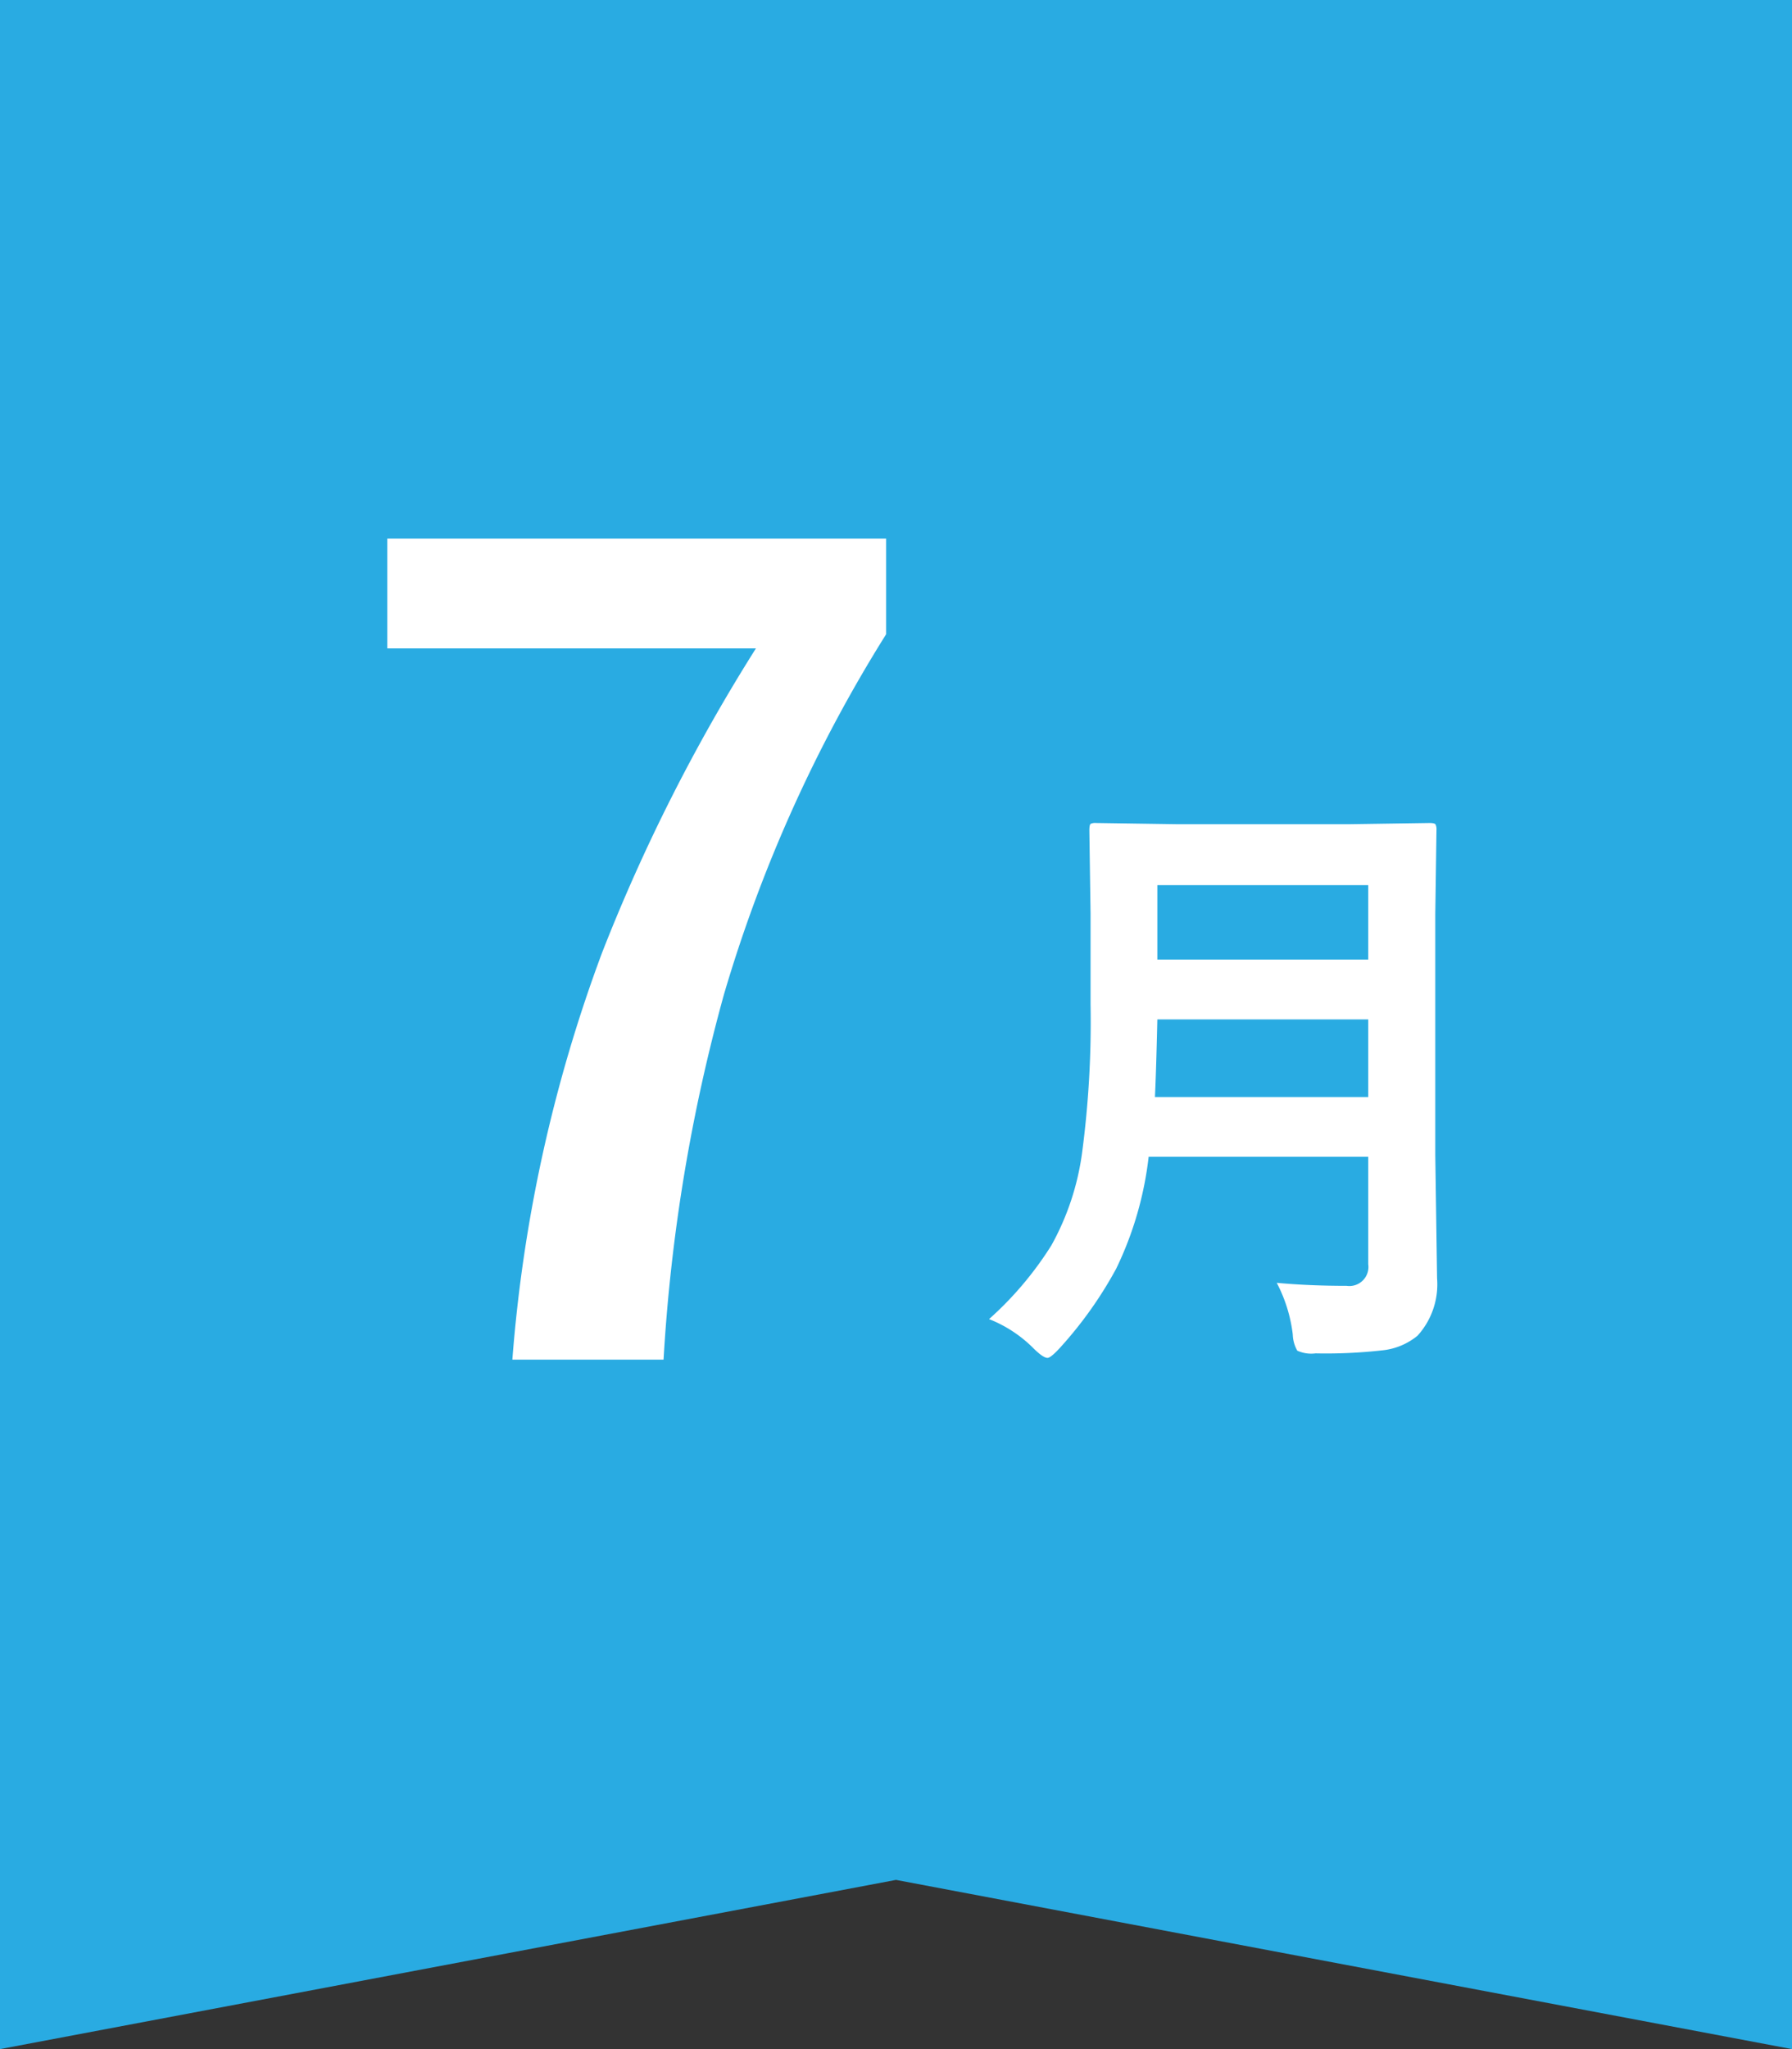 <svg xmlns="http://www.w3.org/2000/svg" viewBox="0 0 70 80"><rect x="0" y="0" width="70" height="80" fill="#333333" stroke="none"/><defs><style>.cls-1{fill:#29abe2;}.cls-2{fill:#fff;}</style></defs><g id="レイヤー_2" data-name="レイヤー 2"><g id="レイヤー_1-2" data-name="レイヤー 1"><polygon class="cls-1" points="70 80 35 73.394 0 80 0 0 70 0 70 80"/><path class="cls-2" d="M34.615,21.028v3.733a56.411,56.411,0,0,0-6.337,14.068A68.172,68.172,0,0,0,25.92,53.082H20.014a58.142,58.142,0,0,1,3.507-15.894,69.873,69.873,0,0,1,6.008-11.874h-14.4V21.028Z"/><path class="cls-2" d="M49.873,50.084q1.266.117,2.731.117a.745.745,0,0,0,.843-.844V45.162H44.869A13.519,13.519,0,0,1,43.6,49.533a15.723,15.723,0,0,1-2.18,3.071q-.375.41-.5.41-.176,0-.563-.387A5.067,5.067,0,0,0,38.635,51.5a13.393,13.393,0,0,0,2.437-2.883,10.257,10.257,0,0,0,1.2-3.633,38.857,38.857,0,0,0,.328-5.765V35.682l-.047-3.258c0-.141.015-.227.047-.258a.407.407,0,0,1,.211-.035l3.2.047h6.668l3.164-.047c.133,0,.211.019.234.058a.472.472,0,0,1,.035.235l-.046,3.258v9.433l.07,4.793a2.984,2.984,0,0,1-.762,2.238,2.572,2.572,0,0,1-1.394.575,19.706,19.706,0,0,1-2.59.117,1.323,1.323,0,0,1-.715-.106,1.358,1.358,0,0,1-.176-.632A5.818,5.818,0,0,0,49.873,50.084ZM45.115,42.83h8.332V39.8H45.209Q45.162,41.846,45.115,42.83Zm8.332-8.273H45.209v2.906h8.238Z"/></g></g></svg>